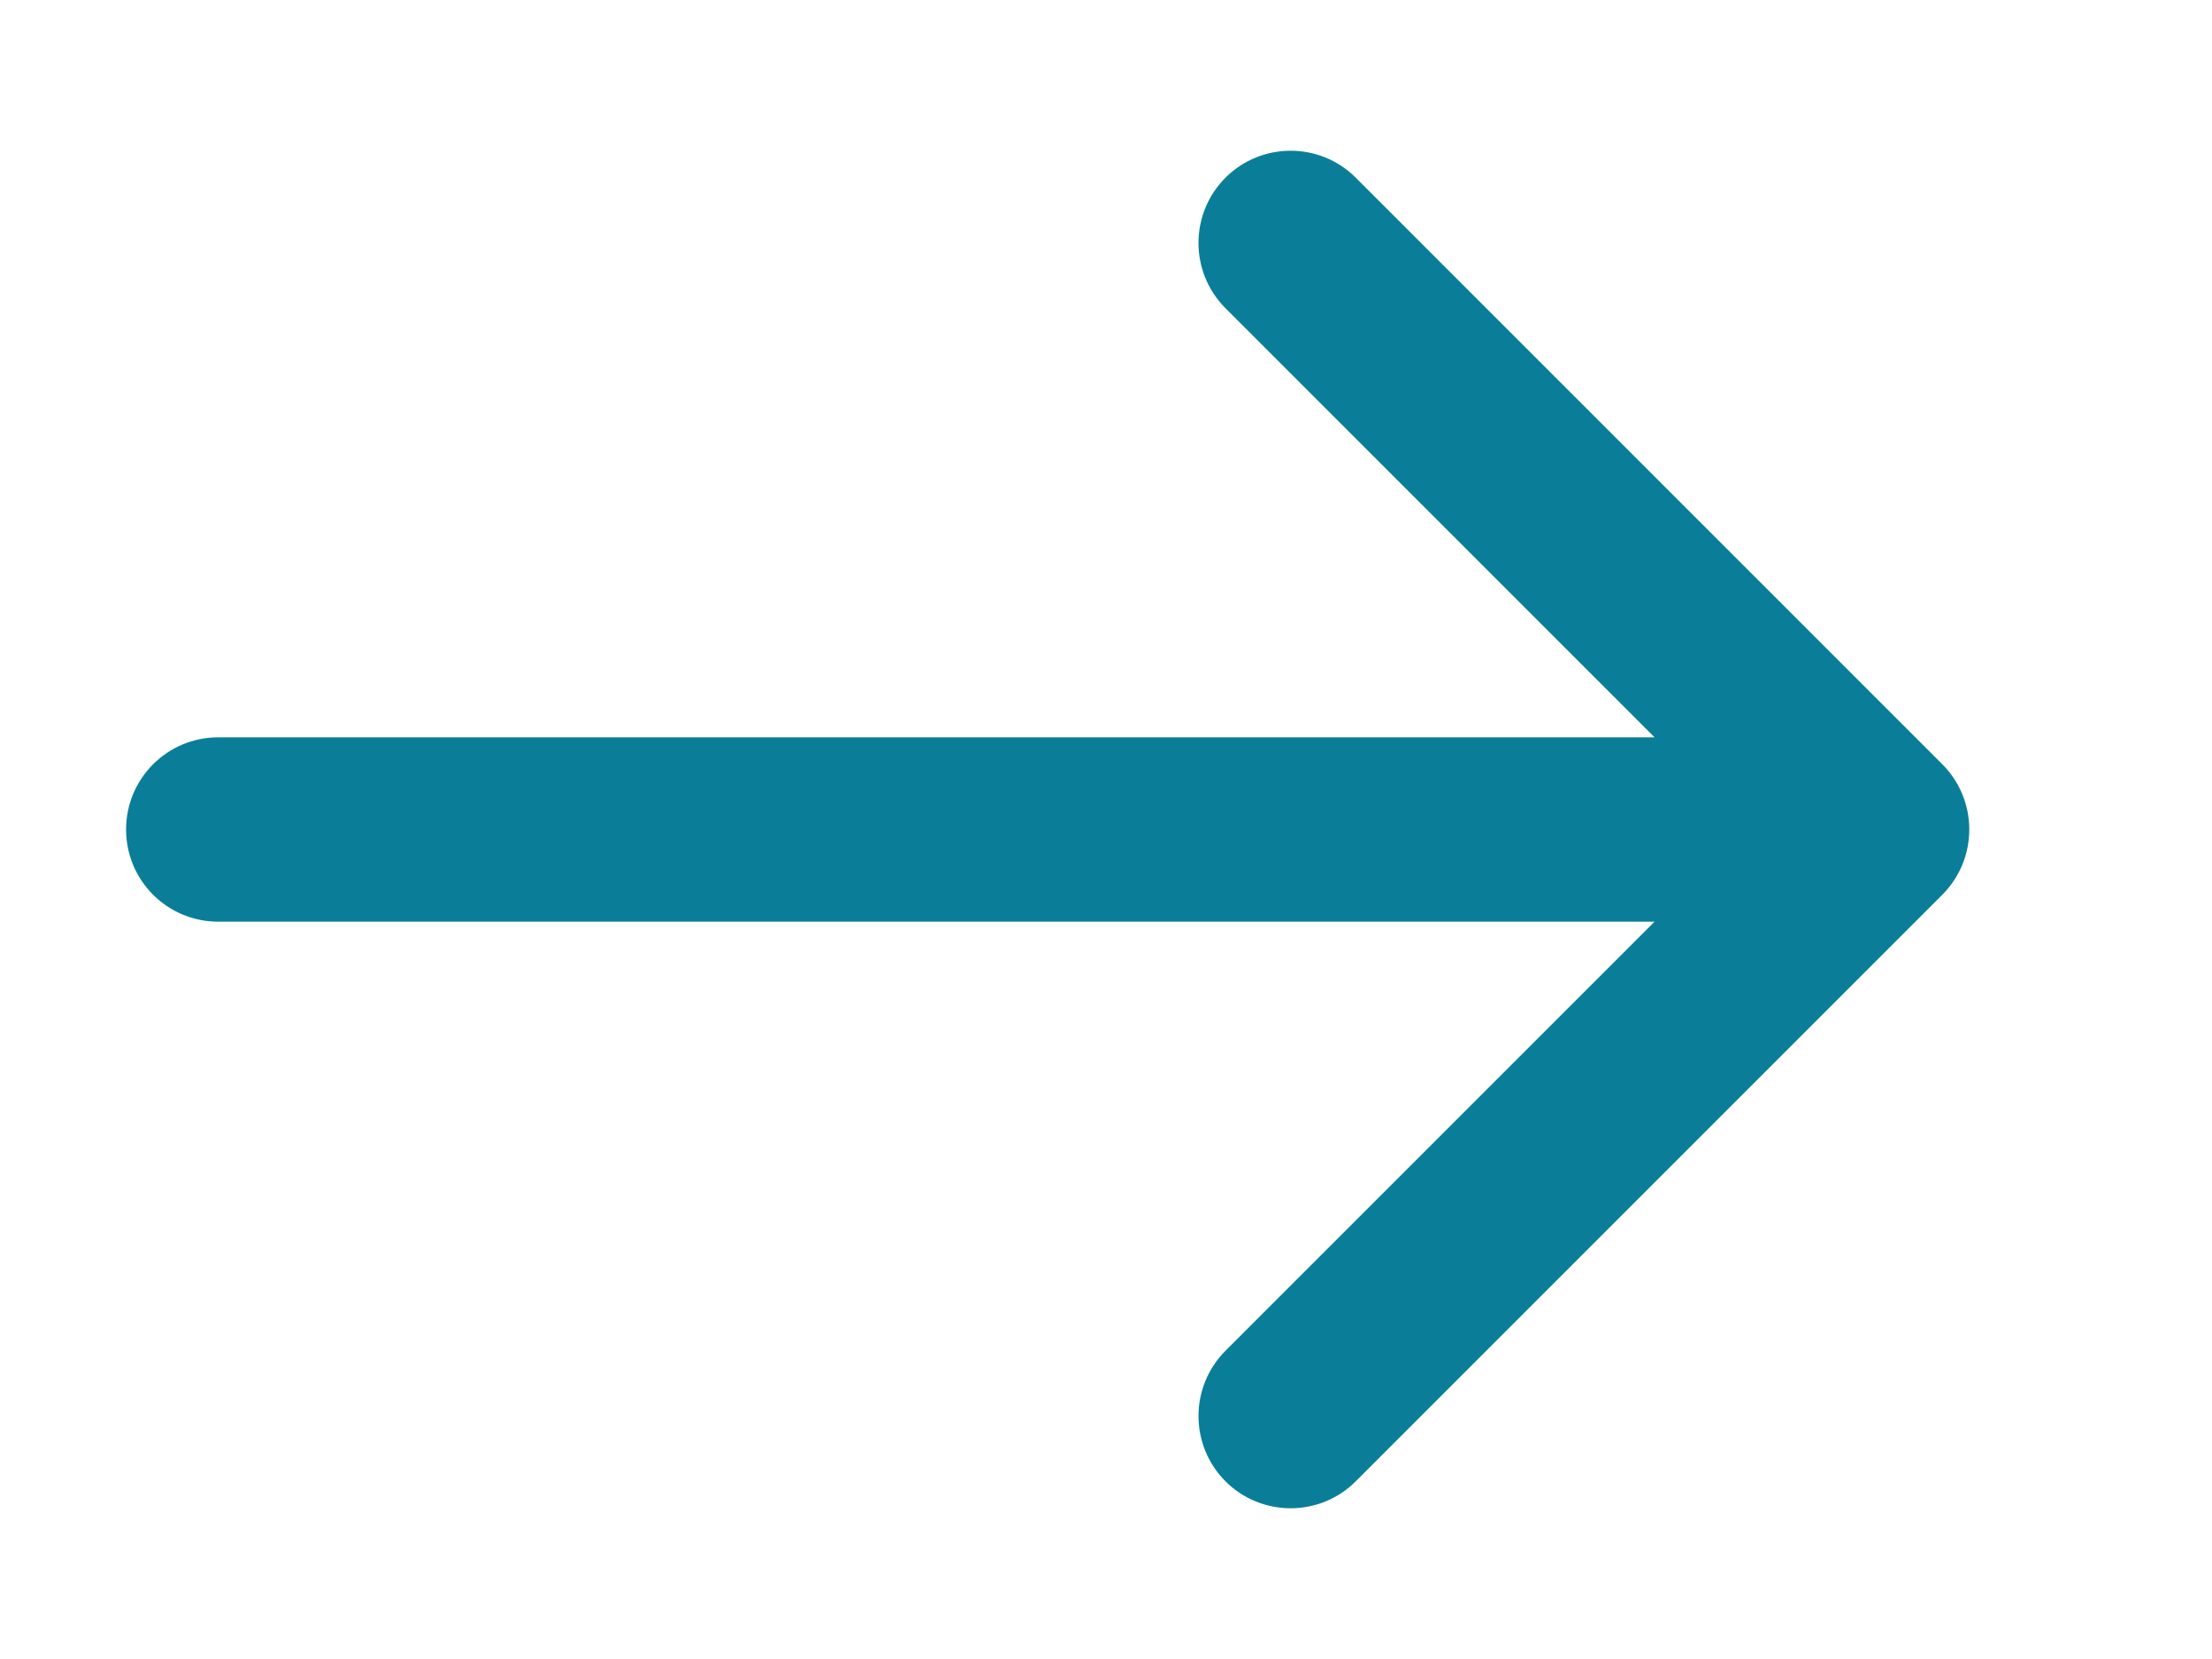 <svg xmlns="http://www.w3.org/2000/svg" width="12" height="9" viewBox="0 0 12 9" fill="none"><path d="M1.184 4C0.907 4 0.684 4.224 0.684 4.5C0.684 4.776 0.907 5 1.184 5V4ZM10.537 4.854C10.732 4.658 10.732 4.342 10.537 4.146L7.355 0.964C7.16 0.769 6.843 0.769 6.648 0.964C6.453 1.16 6.453 1.476 6.648 1.672L9.476 4.5L6.648 7.328C6.453 7.524 6.453 7.84 6.648 8.036C6.843 8.231 7.16 8.231 7.355 8.036L10.537 4.854ZM1.184 4.5V5H10.184V4.5V4H1.184V4.5Z" fill="#0A7E99"></path></svg>